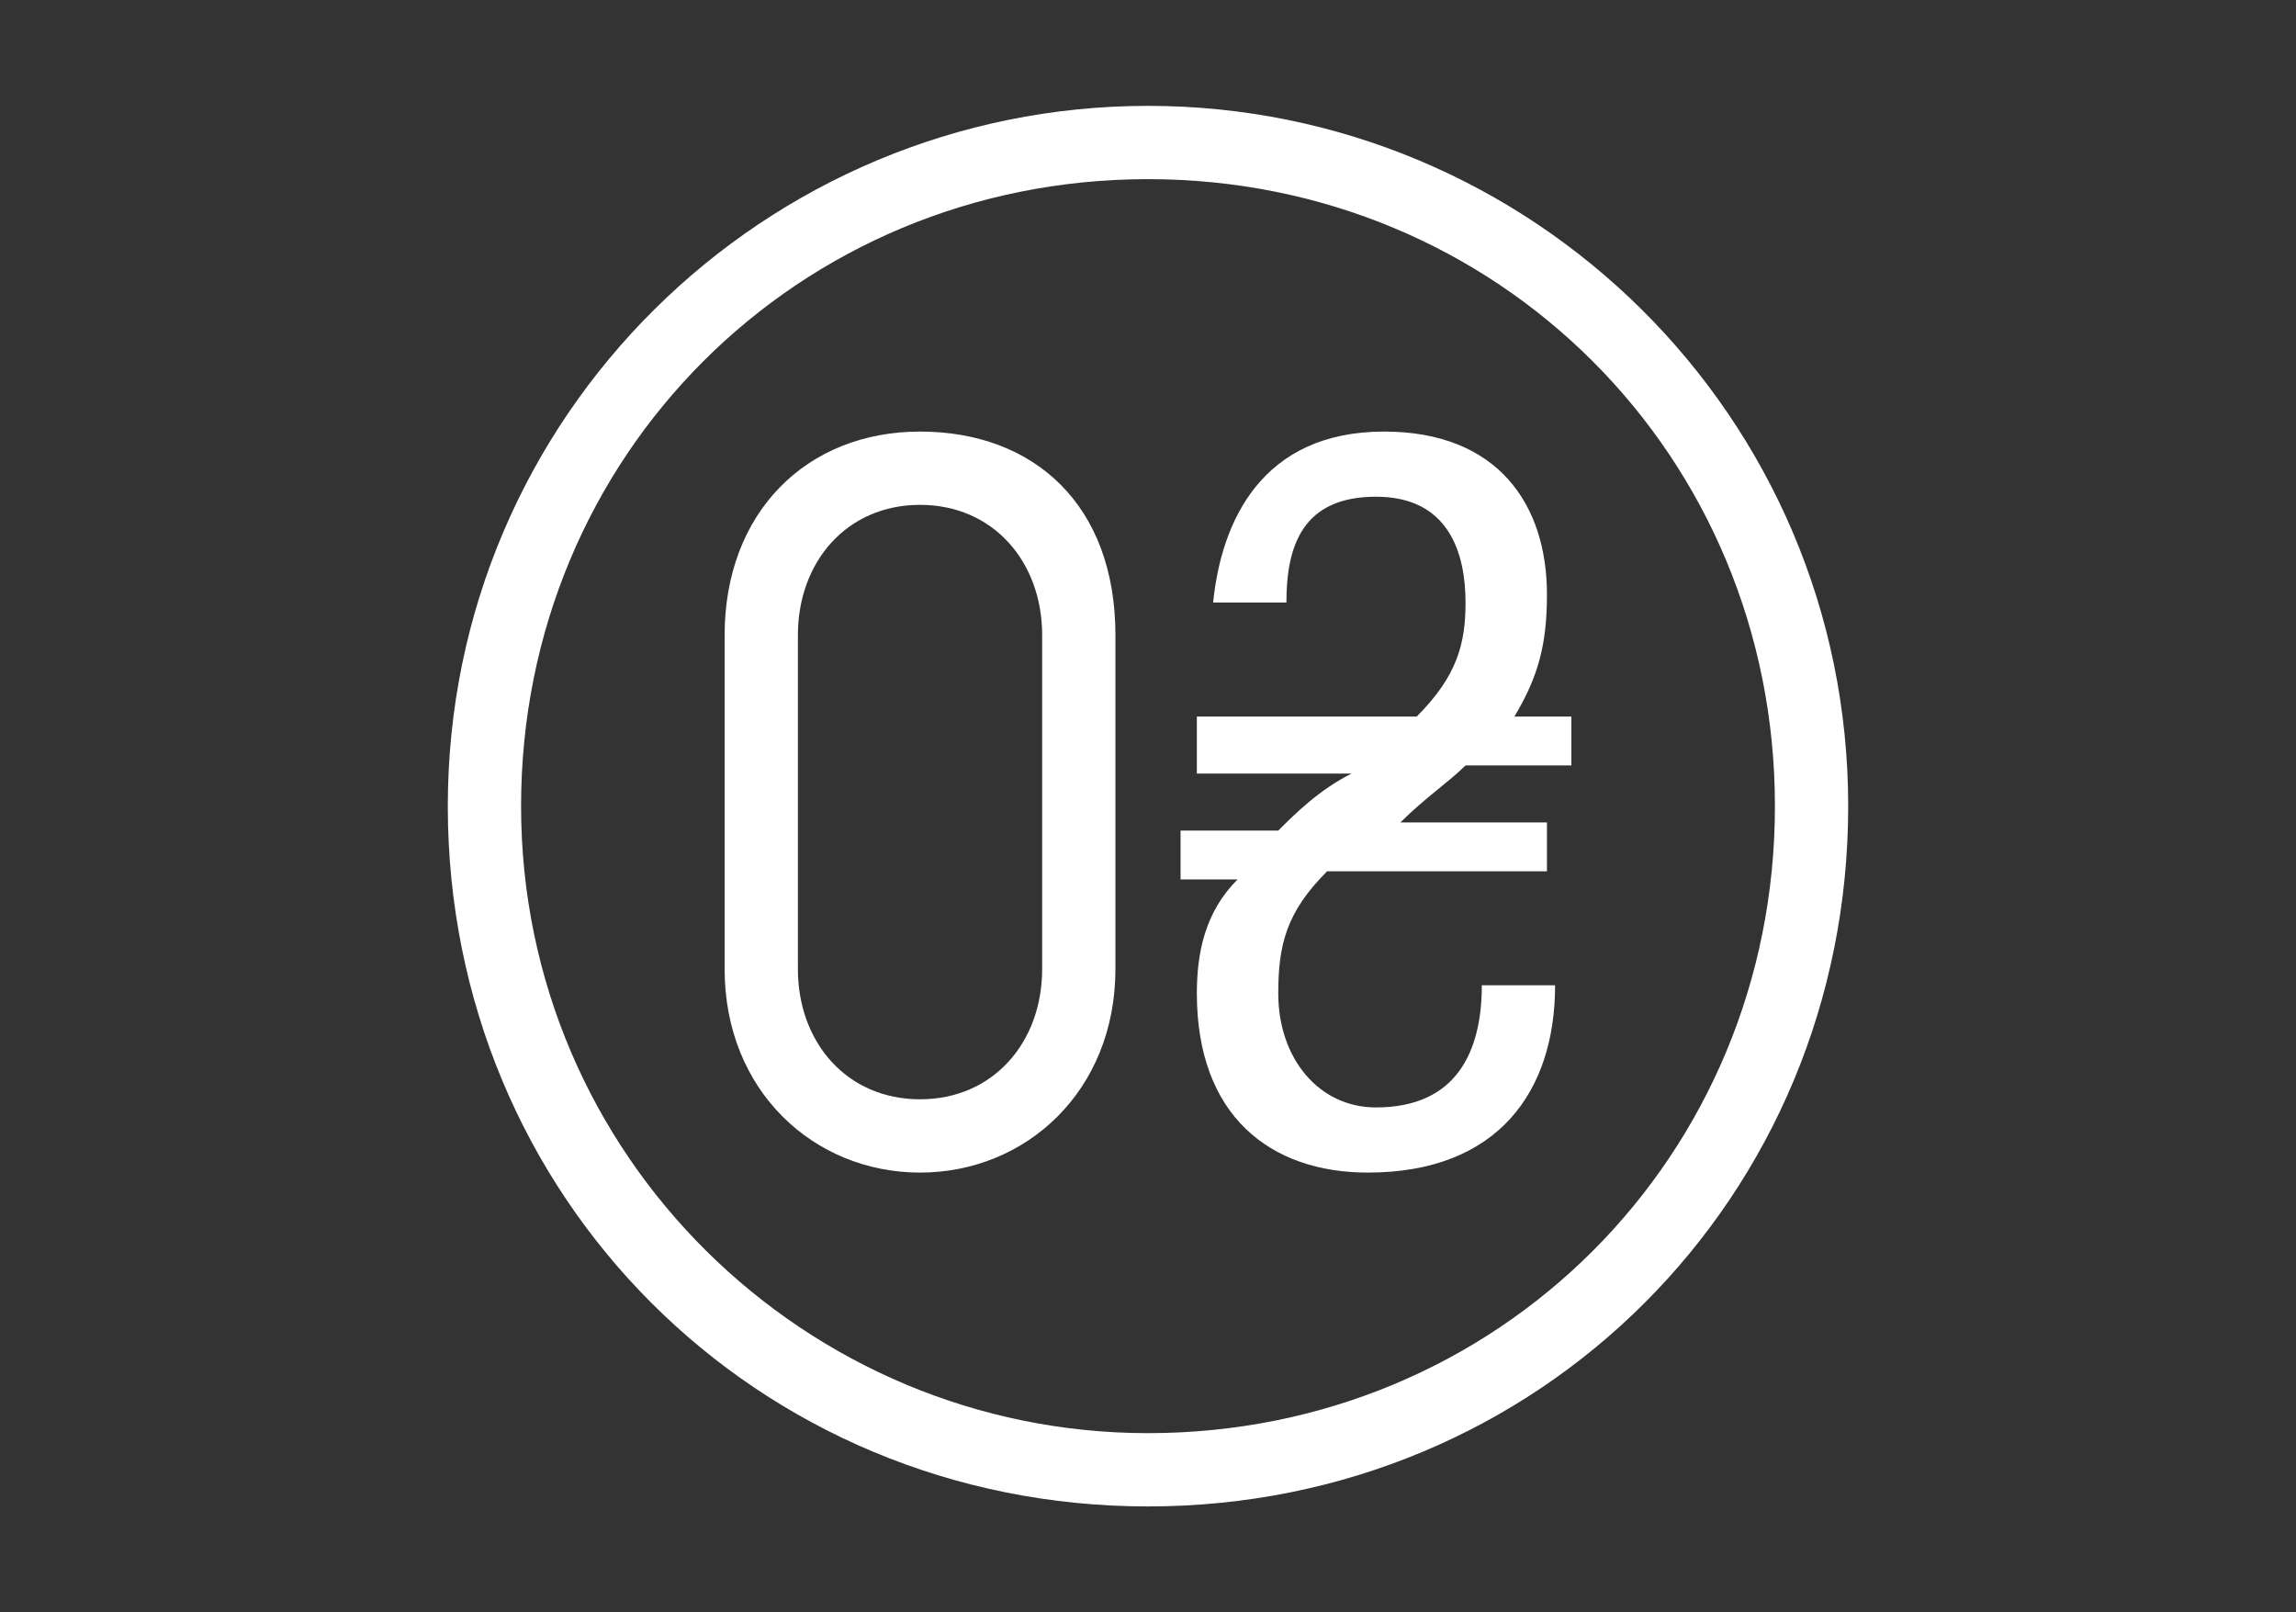 <?xml version="1.0" encoding="utf-8"?>
<!-- Generator: Adobe Illustrator 29.1.0, SVG Export Plug-In . SVG Version: 9.03 Build 55587)  -->
<svg version="1.1" id="Warstwa_4" xmlns="http://www.w3.org/2000/svg" xmlns:xlink="http://www.w3.org/1999/xlink" x="0px" y="0px"
	 viewBox="0 0 28.2 19.8" style="enable-background:new 0 0 28.2 19.8;" xml:space="preserve">
<rect x="0" y="0" width="28.2" height="19.8" fill="#333333" stroke="none"/>
<style type="text/css">
	.st0{fill:#FFFFFF;}
</style>
<g>
	<path class="st0" d="M14.1,1.3c-4.7,0-8.6,3.8-8.6,8.6s3.8,8.6,8.6,8.6s8.6-3.8,8.6-8.6S18.8,1.3,14.1,1.3z M14.1,17.6
		c-4.2,0-7.7-3.4-7.7-7.7s3.4-7.7,7.7-7.7s7.7,3.4,7.7,7.7S18.4,17.6,14.1,17.6z"/>
	<g>
		<path class="st0" d="M11.3,5.3c-1.4,0-2.4,1-2.4,2.5v4.1c0,1.5,1.1,2.5,2.4,2.5s2.4-1,2.4-2.5V7.8C13.7,6.2,12.7,5.3,11.3,5.3z
			 M12.8,11.9c0,0.9-0.6,1.6-1.5,1.6s-1.5-0.7-1.5-1.6V7.8c0-0.9,0.6-1.6,1.5-1.6s1.5,0.7,1.5,1.6V11.9z"/>
		<g>
			<path class="st0" d="M14.9,7.4C15,6.4,15.5,5.3,17,5.3c1.4,0,2,0.9,2,2c0,0.6-0.1,1-0.4,1.5h0.7v0.6H18c-0.2,0.2-0.5,0.4-0.8,0.7
				c0,0,0,0-0.1,0h1.9v0.6h-2.7c-0.5,0.5-0.6,0.9-0.6,1.5c0,0.8,0.5,1.4,1.2,1.4c1,0,1.3-0.7,1.3-1.5h0.9c0,1.3-0.7,2.3-2.3,2.3
				c-1.2,0-2.1-0.7-2.1-2.2c0-0.5,0.1-1,0.5-1.4h-0.7v-0.6h1.2c0.2-0.2,0.5-0.5,0.9-0.7h-1.9V8.8h2.7c0.5-0.5,0.6-0.9,0.6-1.4
				c0-0.6-0.2-1.3-1.1-1.3c-0.9,0-1.1,0.6-1.1,1.3H14.9z"/>
		</g>
	</g>
</g>
</svg>
